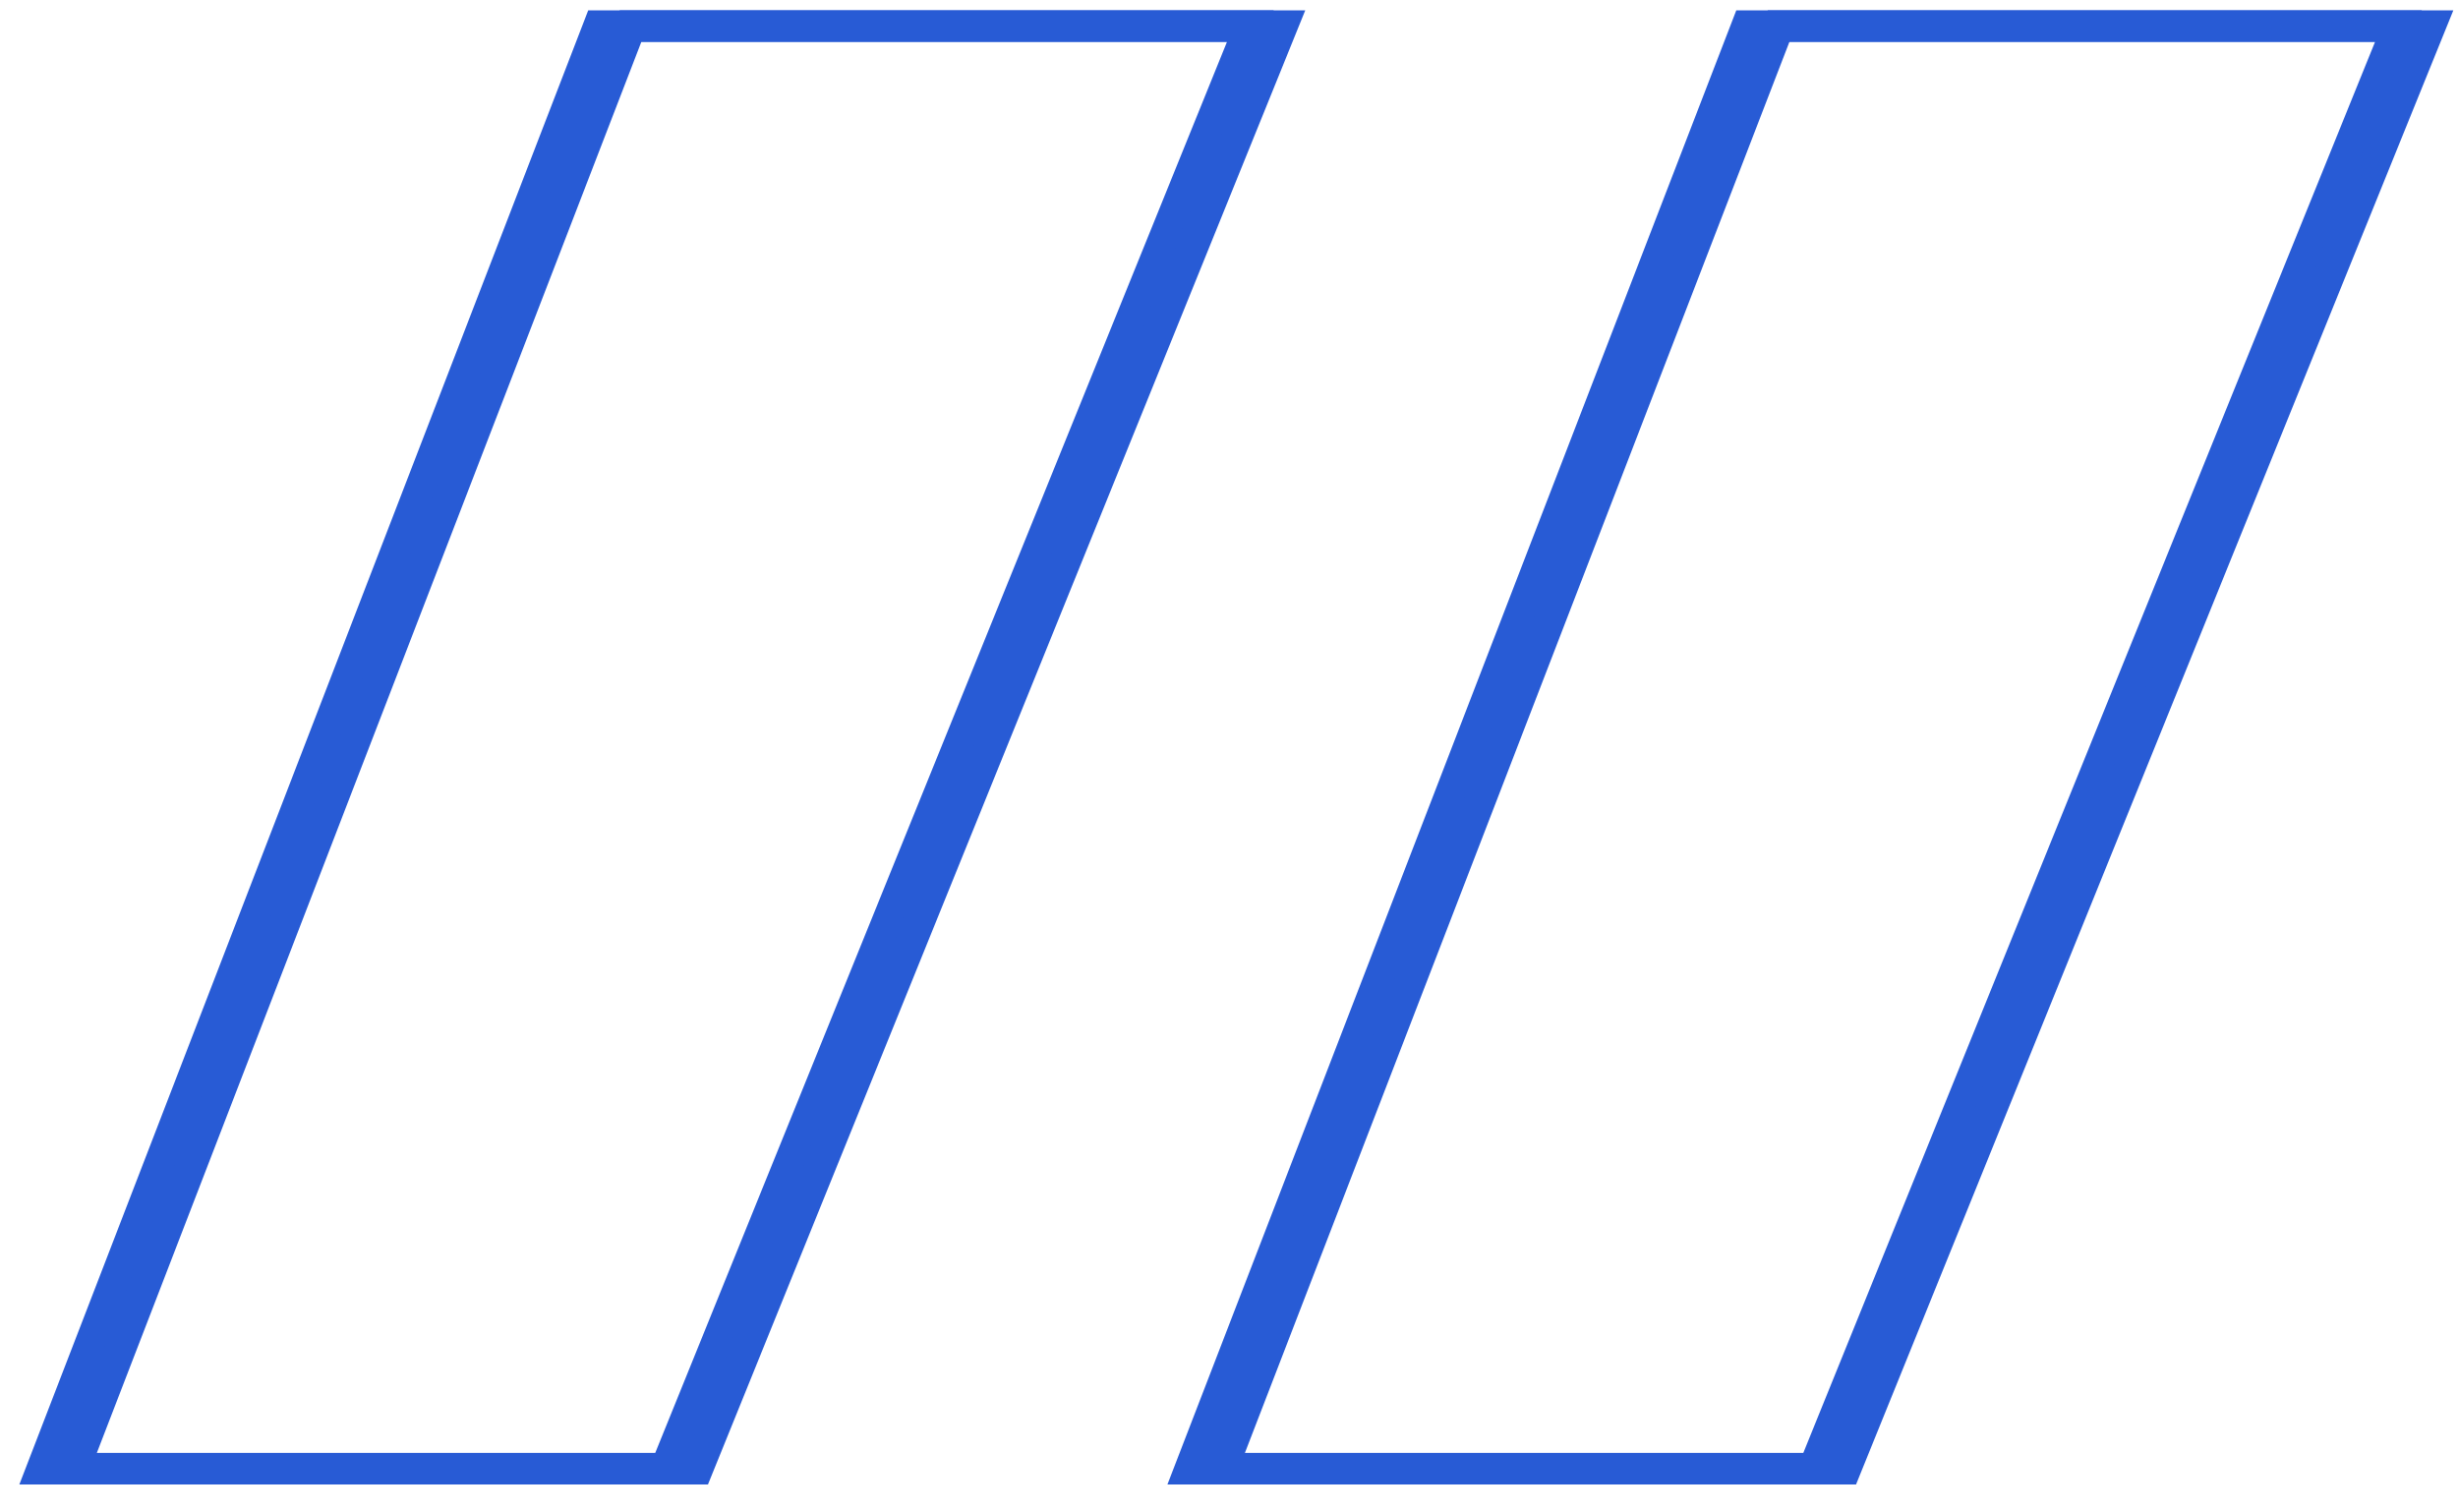 <?xml version="1.0" encoding="UTF-8"?> <svg xmlns="http://www.w3.org/2000/svg" width="78" height="48" viewBox="0 0 78 48" fill="none"> <path fill-rule="evenodd" clip-rule="evenodd" d="M40.42 0.328L21.466 47.112H0.614L18.666 0.328H40.42ZM76.852 0.328L57.898 47.112H37.046L55.098 0.328H76.852ZM38.936 1.328H19.352L2.072 46.112H20.792L38.936 1.328ZM75.368 1.328H55.784L38.504 46.112H57.224L75.368 1.328Z" fill="#285BD5"></path> <path fill-rule="evenodd" clip-rule="evenodd" d="M41.42 0.328L22.466 47.112H1.614L19.666 0.328H41.42ZM77.852 0.328L58.898 47.112H38.046L56.098 0.328H77.852ZM39.936 1.328H20.352L3.072 46.112H21.792L39.936 1.328ZM76.368 1.328H56.784L39.504 46.112H58.224L76.368 1.328Z" fill="#285BD5"></path> </svg> 